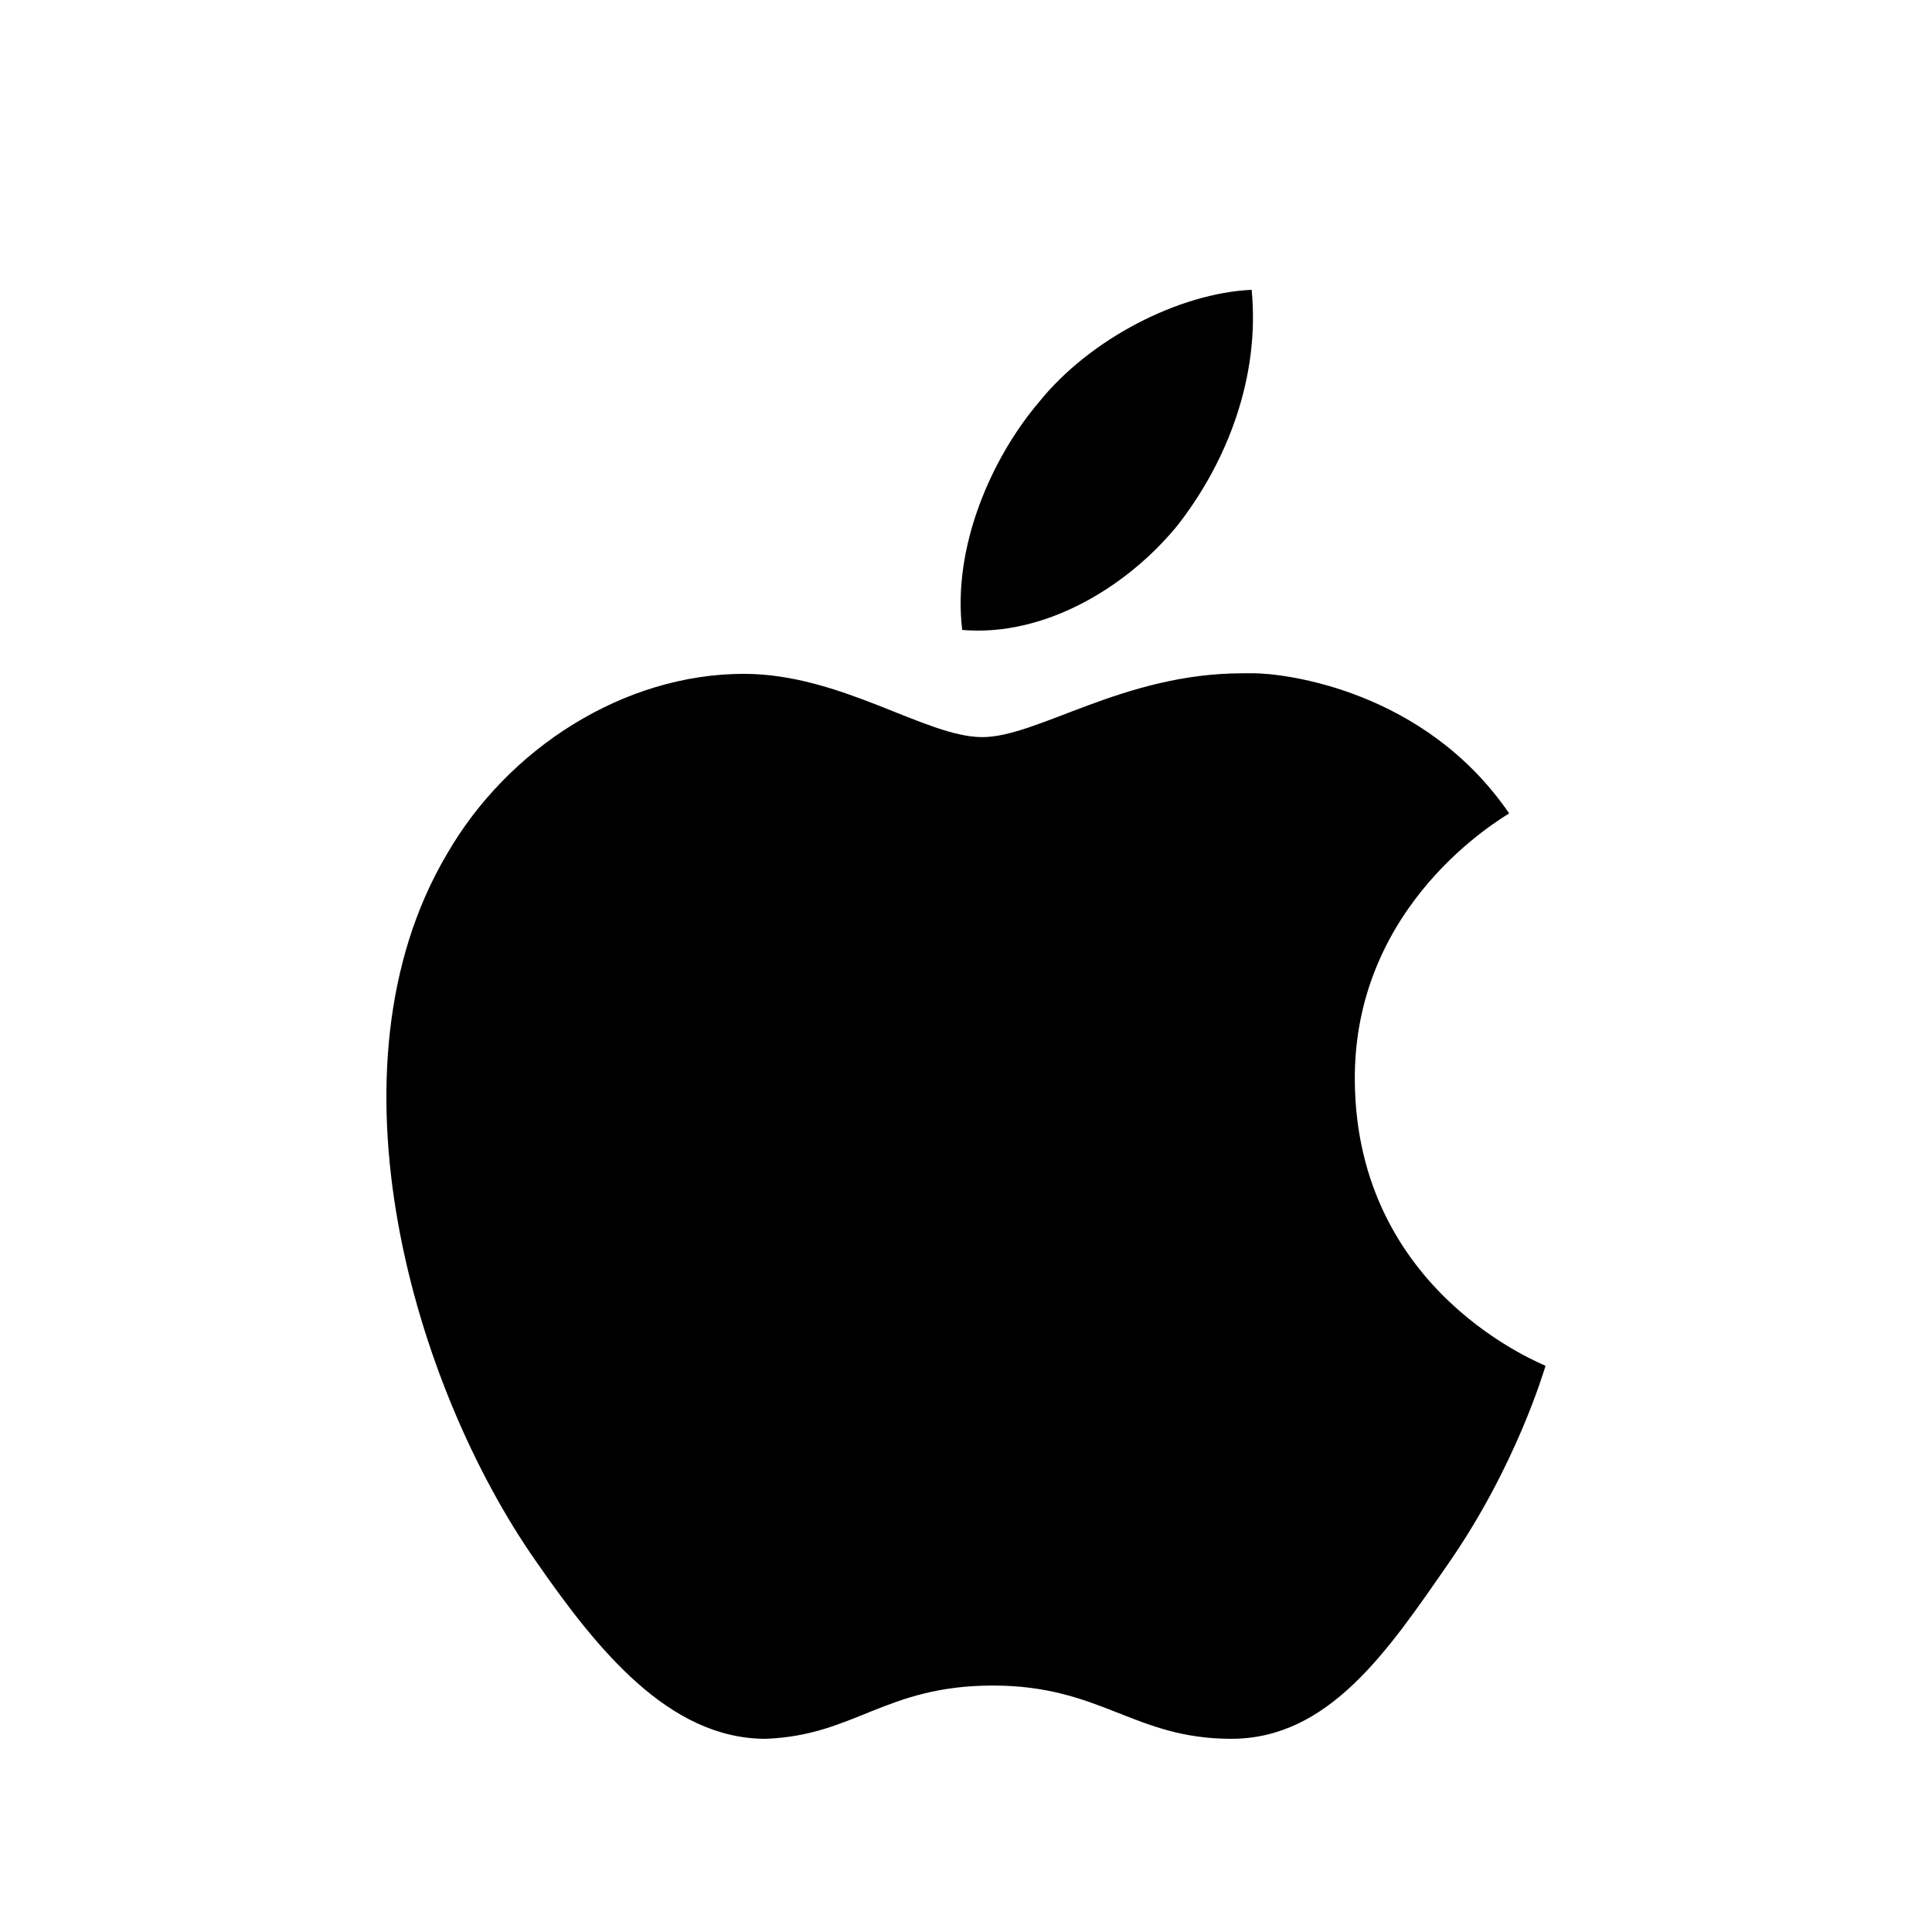 <!-- Generated by IcoMoon.io -->
<svg version="1.1" xmlns="http://www.w3.org/2000/svg" width="32" height="32" viewBox="0 0 32 32">
<title>icon-apple</title>
<path d="M20.731 4.8c-1.199 0.056-2.676 0.807-3.523 1.861-0.775 0.911-1.438 2.387-1.271 3.773 1.354 0.115 2.711-0.693 3.556-1.719 0.832-1.057 1.379-2.471 1.238-3.916zM20.577 11.152c-1.974 0-3.387 1.057-4.308 1.057-0.935 0-2.333-1.048-3.948-1.048-1.974 0-3.906 1.22-4.925 2.997-2.093 3.551-0.543 8.809 1.481 11.701 0.993 1.431 2.189 2.941 3.803 2.941 1.481-0.054 1.979-0.882 3.766-0.882 1.799 0 2.333 0.882 3.948 0.882s2.593-1.456 3.584-2.886c1.132-1.624 1.593-3.208 1.621-3.291-0.026-0.026-3.13-1.197-3.159-4.72-0.026-2.946 2.443-4.351 2.556-4.431-1.395-2.038-3.704-2.321-4.243-2.321h-0.178z"></path>
</svg>
